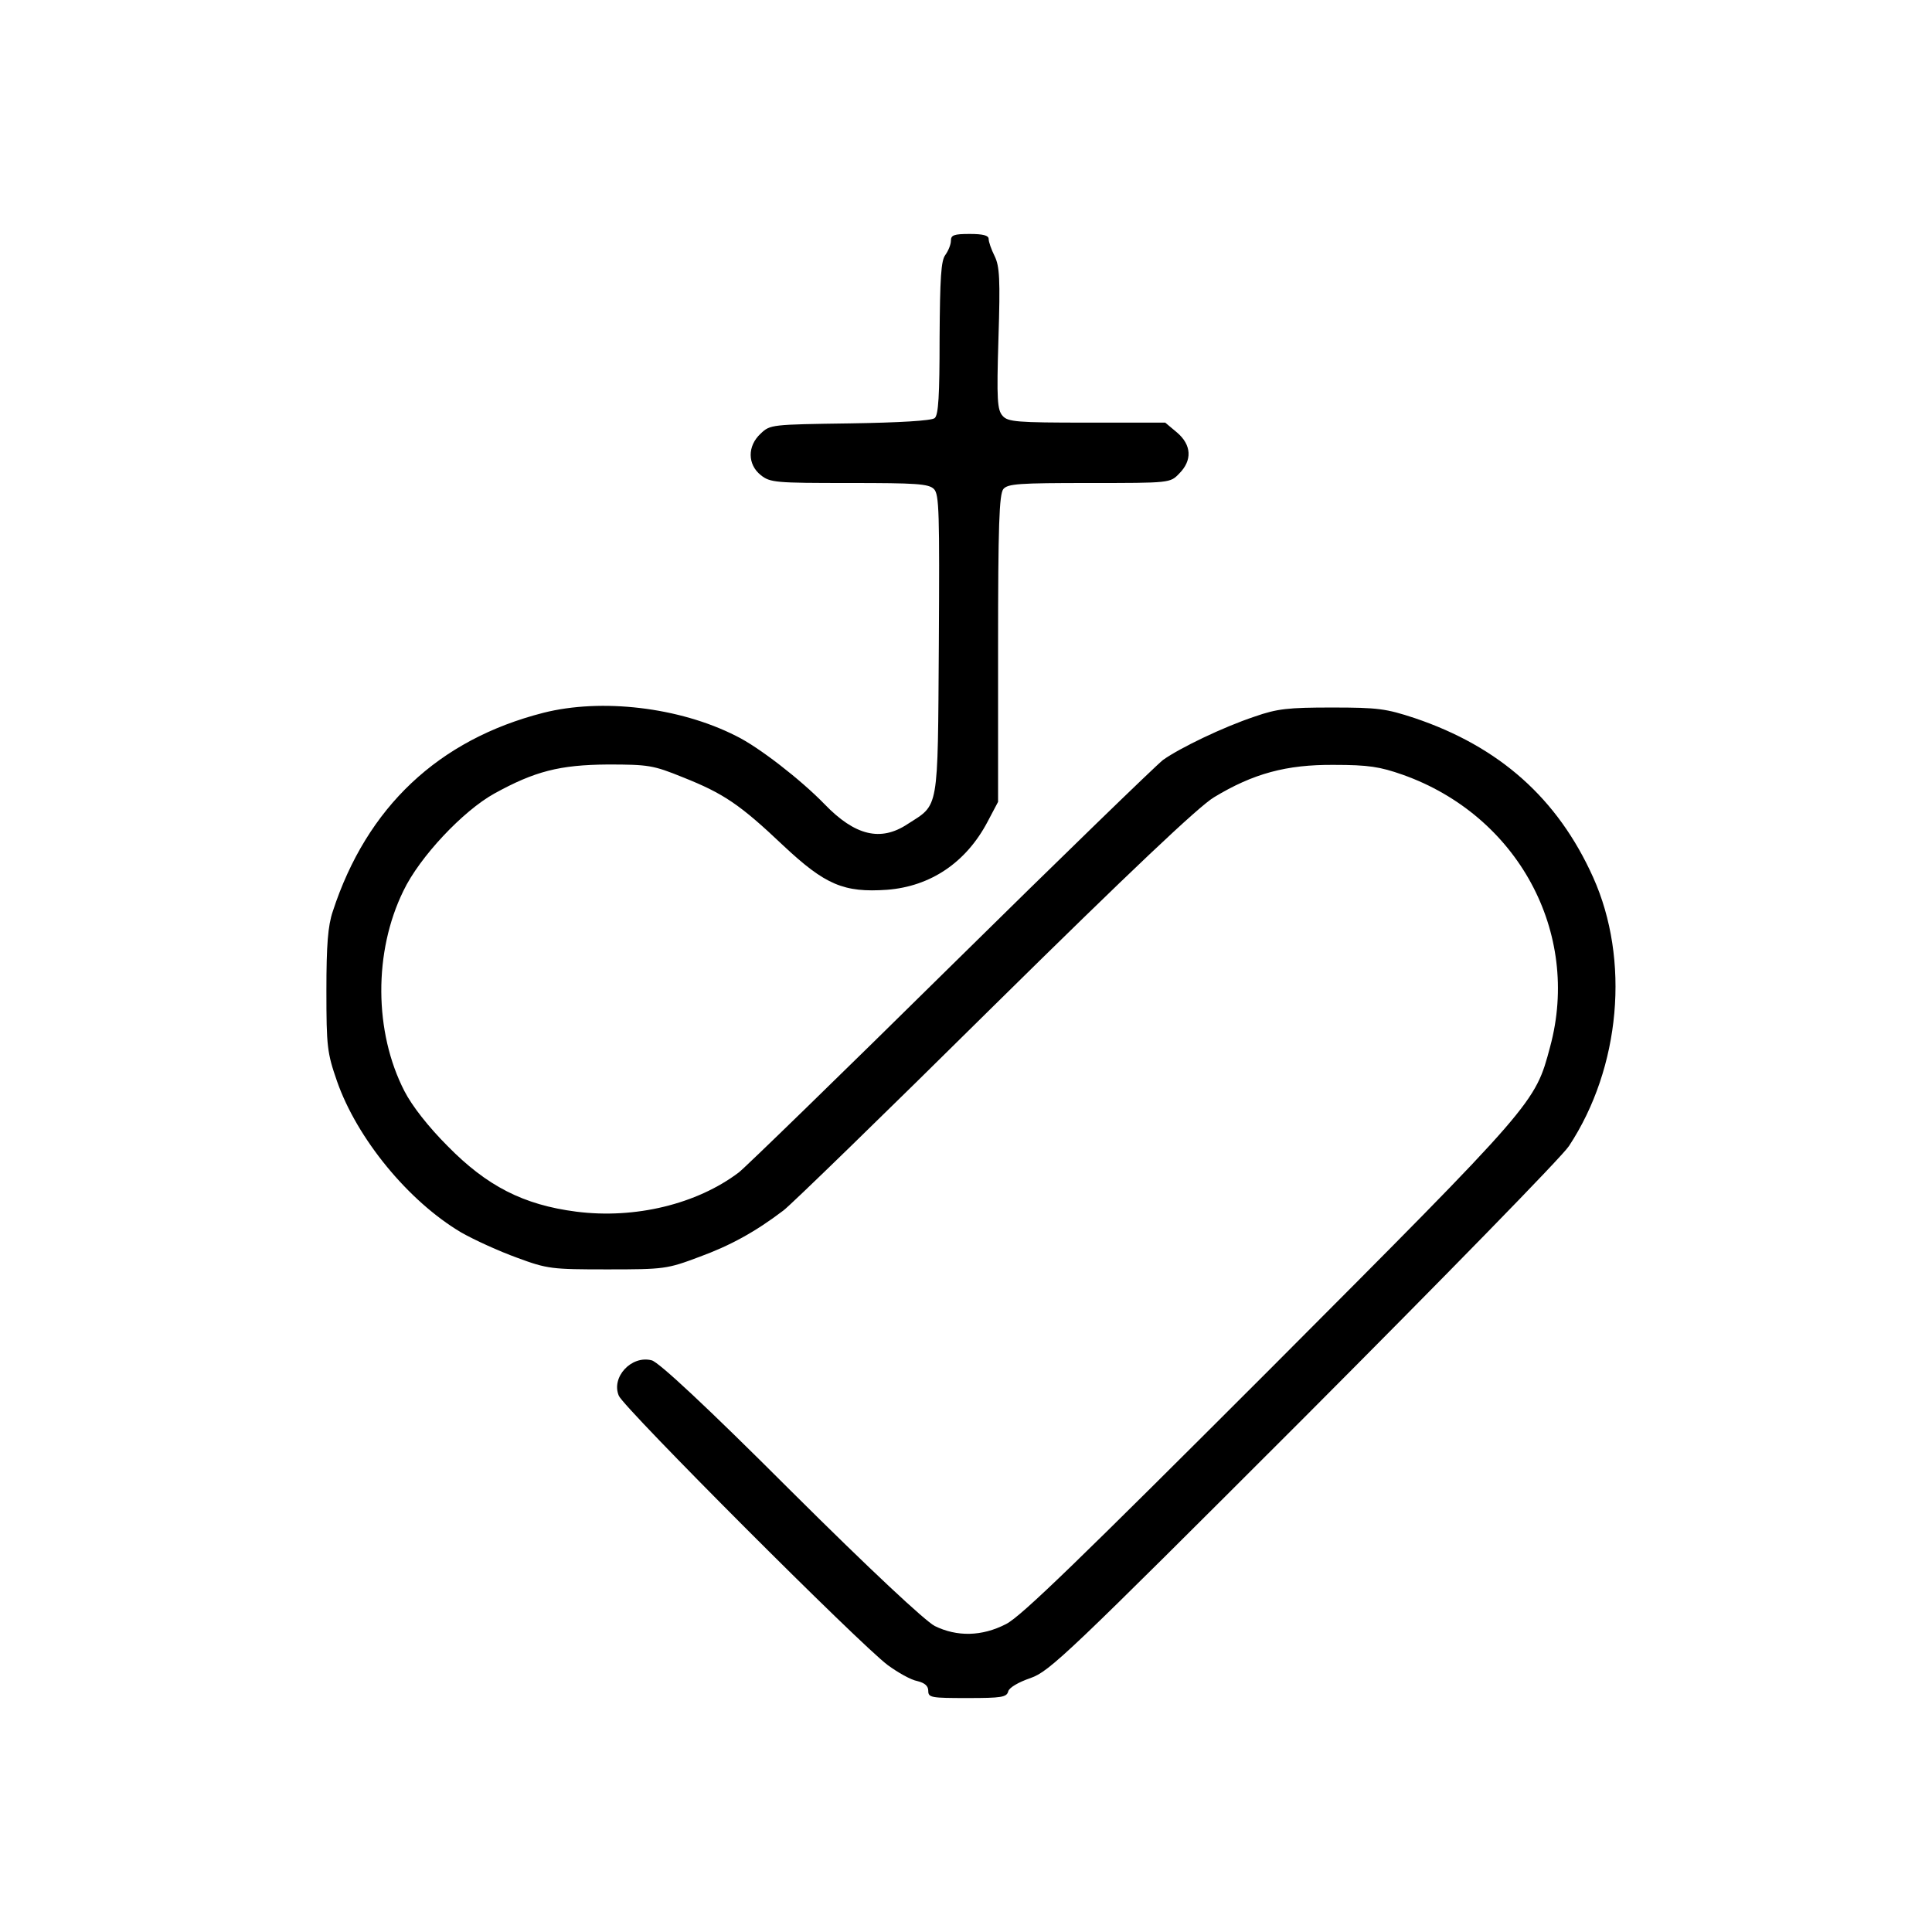 <?xml version="1.0" standalone="no"?>
<!DOCTYPE svg PUBLIC "-//W3C//DTD SVG 20010904//EN"
 "http://www.w3.org/TR/2001/REC-SVG-20010904/DTD/svg10.dtd">
<svg version="1.0" xmlns="http://www.w3.org/2000/svg"
 width="512pt" height="512pt" viewBox="0 0 512 512"
 preserveAspectRatio="xMidYMid meet">
<g transform="translate(0,512) scale(0.1,-0.1)"
fill="#000000" stroke="none">
<path d="M2520 4482 c0 -10 -7 -27 -15 -38 -11 -15 -14 -59 -15 -220 0 -152
-3 -204 -13 -212 -8 -7 -94 -12 -224 -14 -208 -3 -212 -3 -237 -27 -36 -33
-35 -82 0 -110 25 -20 39 -21 235 -21 177 0 210 -2 224 -16 14 -14 15 -60 13
-413 -3 -446 1 -421 -83 -475 -71 -47 -139 -31 -220 53 -62 64 -175 152 -235
181 -150 76 -356 100 -510 61 -278 -71 -468 -250 -558 -526 -13 -38 -17 -89
-17 -210 0 -149 2 -165 28 -240 53 -152 189 -318 329 -401 35 -20 101 -50 148
-67 81 -30 92 -31 240 -31 150 0 158 1 243 33 82 30 148 66 223 123 17 12 268
256 557 542 362 357 544 529 584 553 104 63 192 87 318 86 92 0 122 -5 182
-26 305 -108 473 -418 391 -721 -40 -150 -37 -147 -741 -853 -506 -506 -661
-657 -701 -677 -64 -33 -130 -34 -189 -5 -26 14 -168 146 -382 359 -222 222
-350 341 -368 345 -54 14 -108 -45 -87 -94 13 -32 640 -660 713 -714 26 -19
61 -39 78 -42 20 -5 29 -13 29 -26 0 -18 8 -19 104 -19 90 0 104 2 108 18 3
10 27 24 59 35 51 18 96 61 725 690 369 370 685 693 702 720 137 208 162 494
64 712 -94 209 -248 346 -473 422 -76 25 -97 28 -219 28 -116 0 -145 -3 -205
-24 -84 -28 -198 -83 -243 -115 -18 -14 -271 -259 -562 -546 -291 -287 -544
-533 -562 -547 -111 -84 -275 -124 -431 -104 -140 18 -237 68 -341 174 -50 50
-94 106 -114 145 -81 157 -82 370 -3 531 43 90 158 212 241 258 107 59 173 76
300 77 109 0 121 -2 200 -34 108 -43 151 -72 266 -181 111 -104 160 -125 275
-117 115 9 209 72 266 180 l28 53 0 406 c0 328 3 409 14 423 12 14 41 16 228
16 214 0 214 0 238 25 35 35 33 76 -6 109 l-31 26 -207 0 c-187 0 -210 2 -224
18 -14 16 -16 41 -11 205 5 158 3 191 -10 218 -9 18 -16 38 -16 46 0 9 -15 13
-50 13 -42 0 -50 -3 -50 -18z"/>
</g>
</svg>
